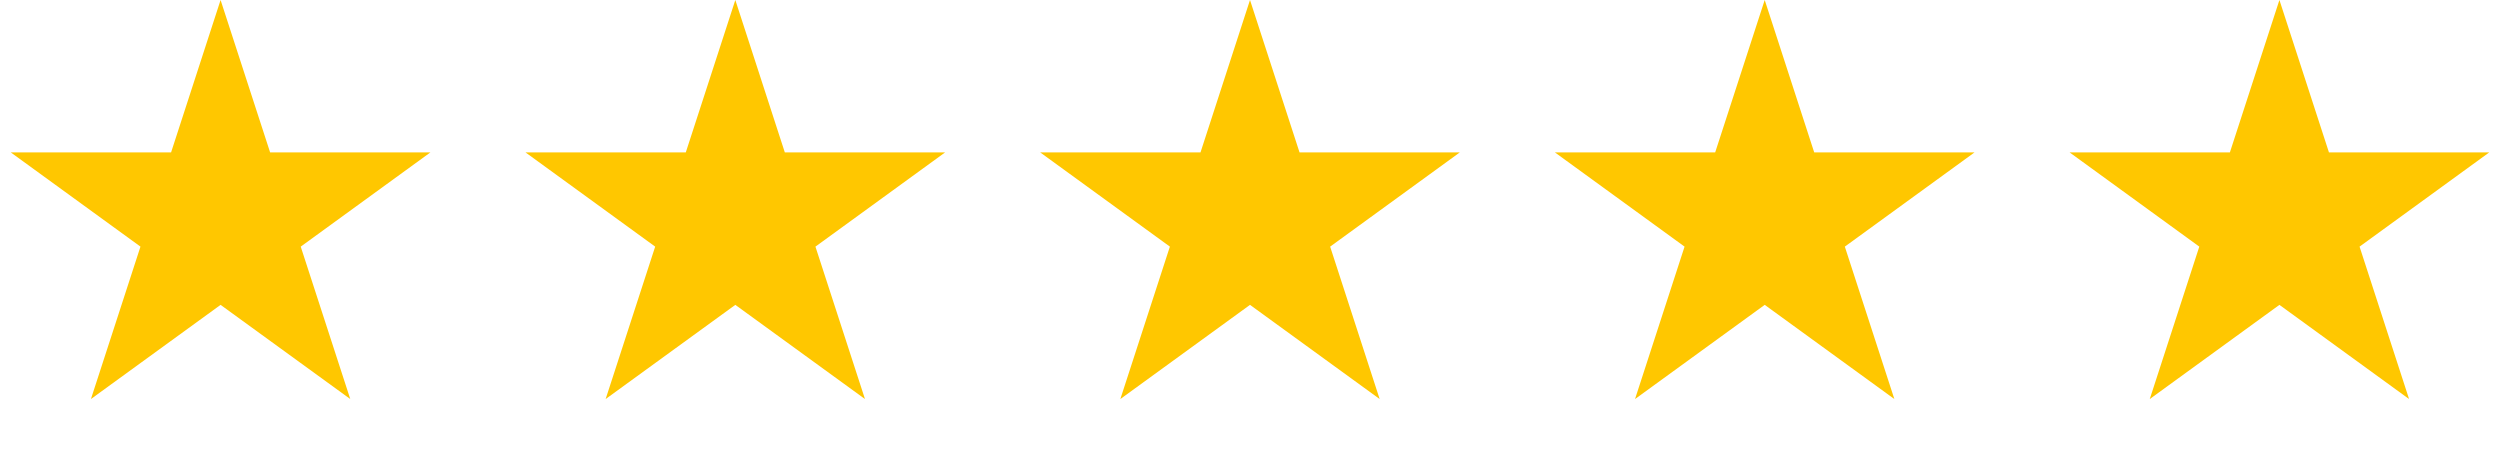 <?xml version="1.0" encoding="utf-8"?>
<svg xmlns="http://www.w3.org/2000/svg" width="86" height="16" viewBox="0 0 86 16" fill="none">
<g id="Group 37">
<path id="Star 1" d="M7.588 0L9.292 5.243H14.805L10.345 8.484L12.049 13.727L7.588 10.487L3.128 13.727L4.832 8.484L0.371 5.243H5.885L7.588 0Z" fill="#FFC700"/>
<path id="Star 2" d="M25.295 0L26.998 5.243H32.511L28.051 8.484L29.755 13.727L25.295 10.487L20.834 13.727L22.538 8.484L18.078 5.243H23.591L25.295 0Z" fill="#FFC700"/>
<path id="Star 3" d="M43 0L44.704 5.243H50.217L45.757 8.484L47.46 13.727L43 10.487L38.54 13.727L40.244 8.484L35.783 5.243H41.297L43 0Z" fill="#FFC700"/>
<path id="Star 4" d="M60.706 0L62.409 5.243H67.923L63.462 8.484L65.166 13.727L60.706 10.487L56.245 13.727L57.949 8.484L53.489 5.243H59.002L60.706 0Z" fill="#FFC700"/>
<path id="Star 5" d="M78.412 0L80.116 5.243H85.629L81.169 8.484L82.872 13.727L78.412 10.487L73.952 13.727L75.656 8.484L71.195 5.243H76.708L78.412 0Z" fill="#FFC700"/>
</g>
</svg>